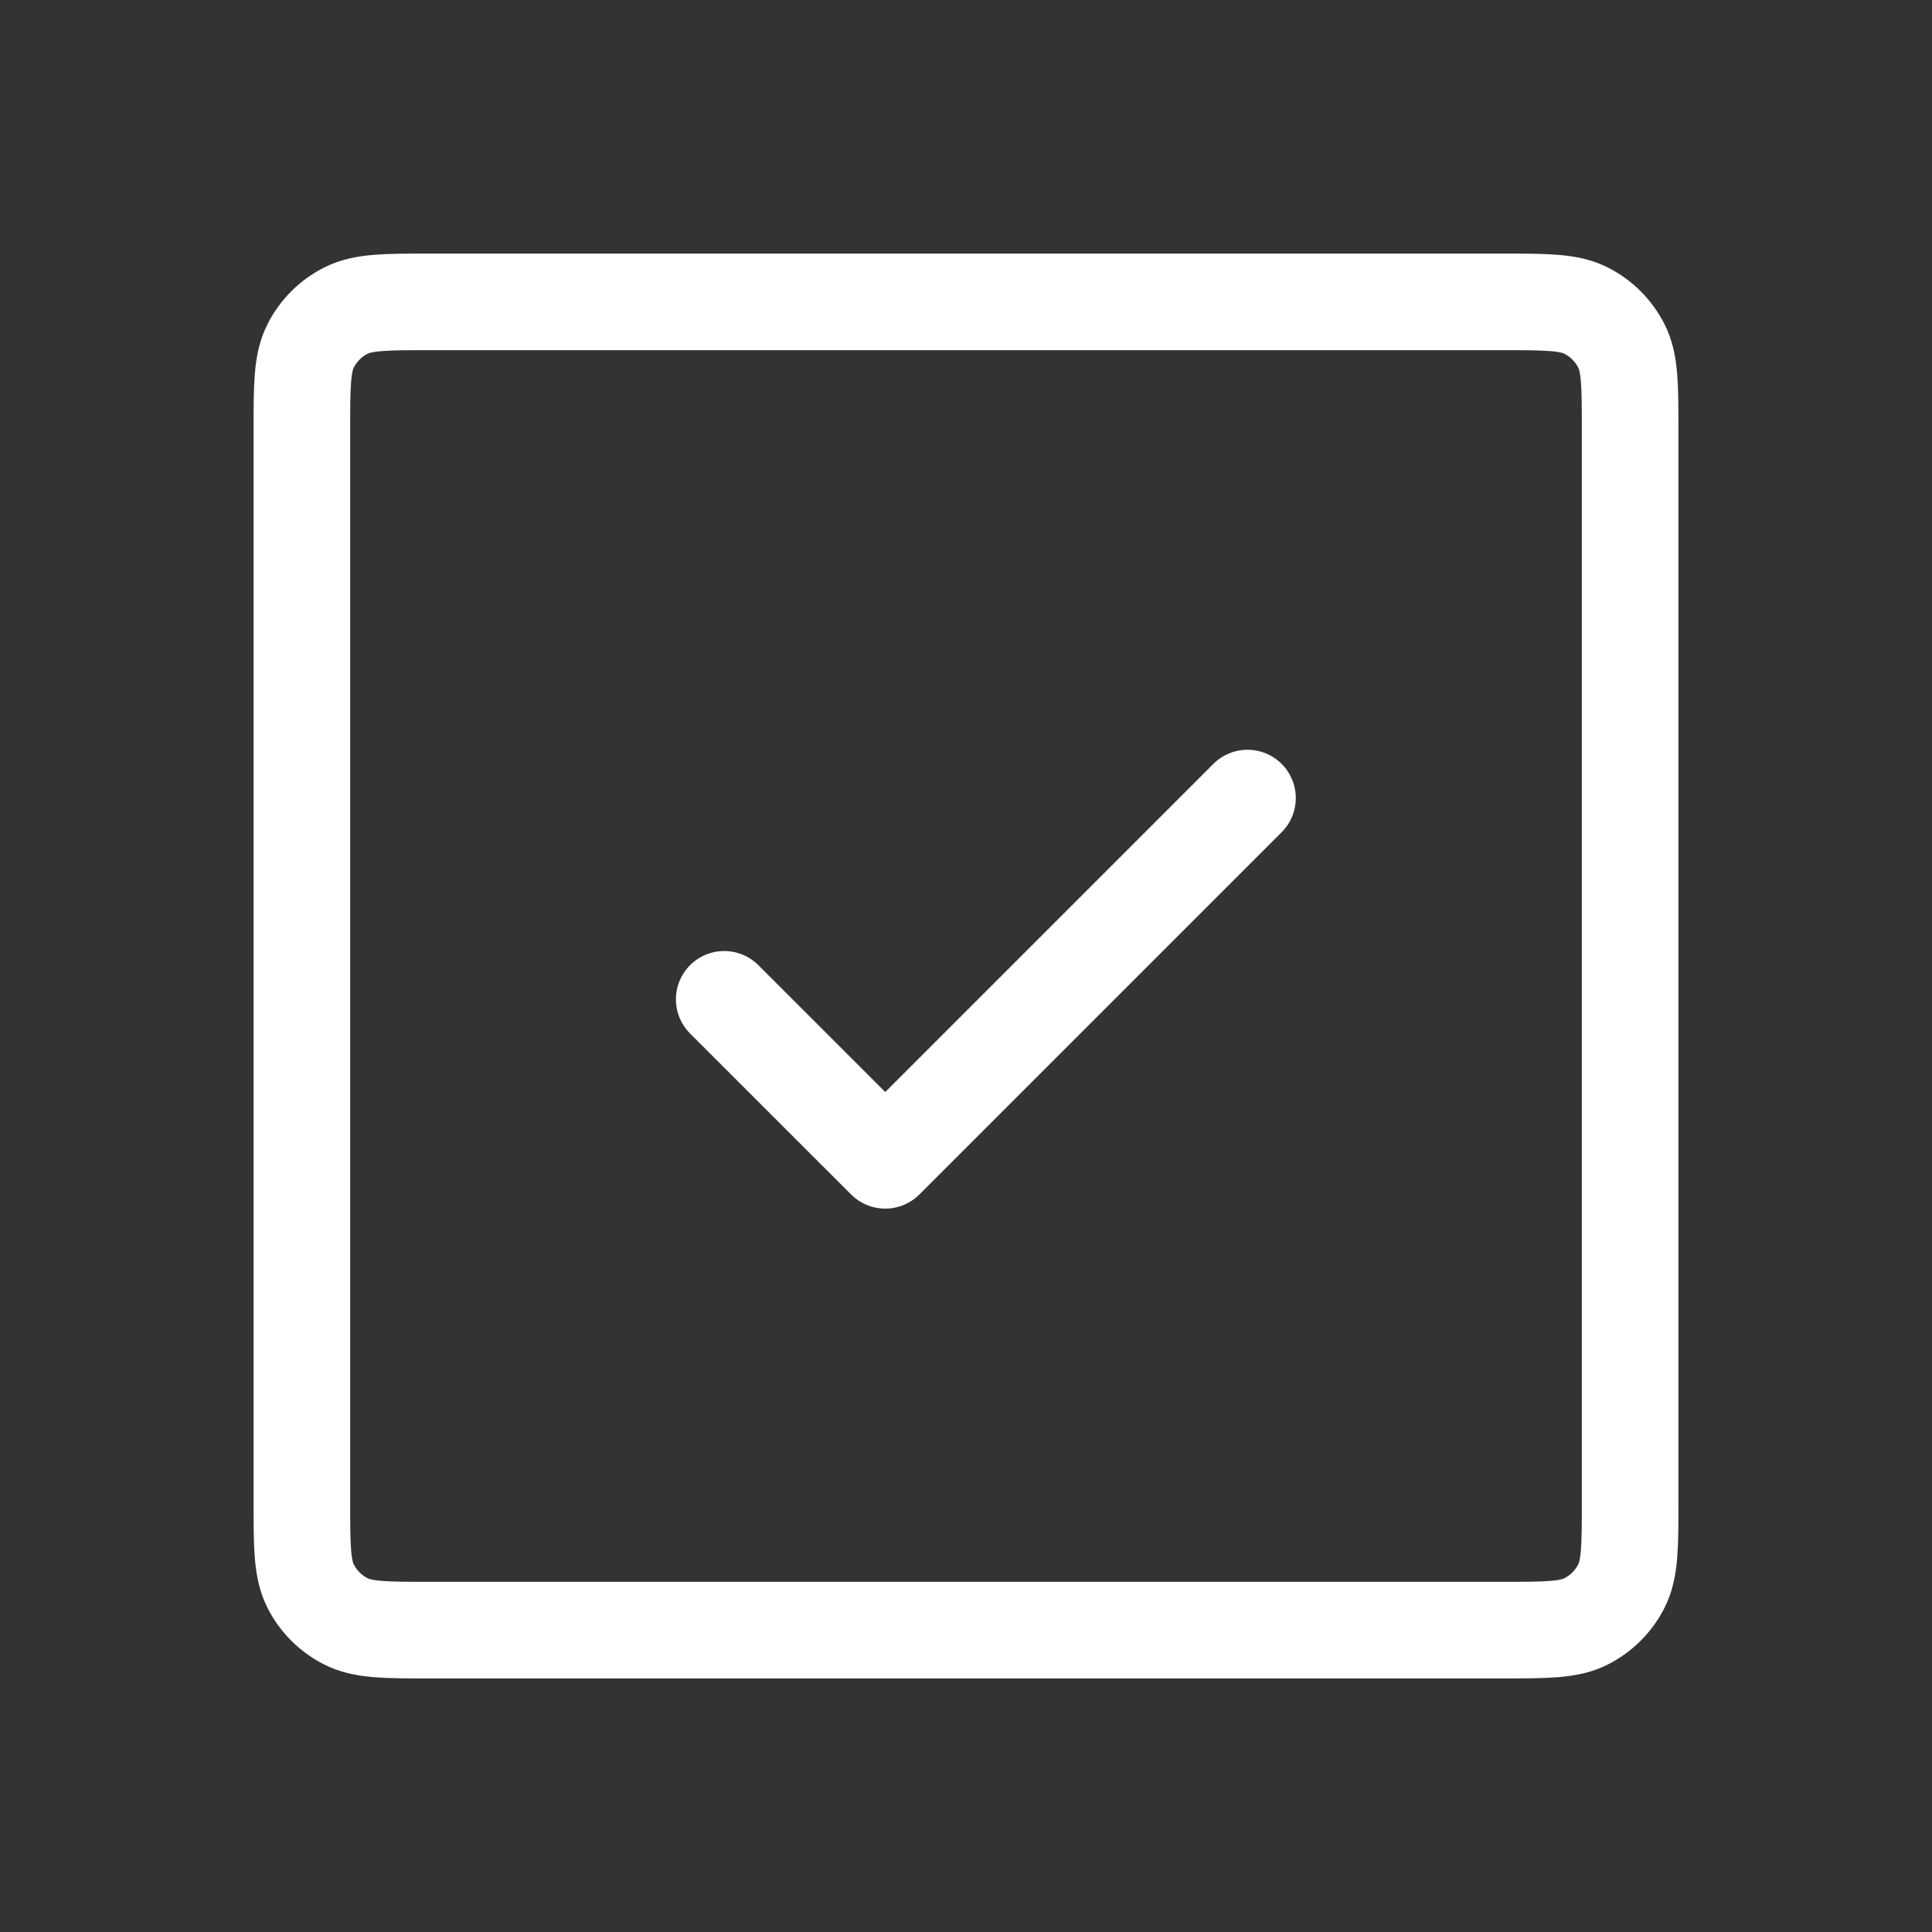 <svg width="40" height="40" viewBox="0 0 40 40" fill="none" xmlns="http://www.w3.org/2000/svg">
<rect x="0" y="0" width="40" height="40" fill="#333333" stroke="none"/>
<path d="M33.75 31.083V8.917C33.75 7.983 33.75 7.517 33.568 7.16C33.408 6.846 33.154 6.591 32.84 6.432C32.483 6.25 32.017 6.25 31.083 6.25H8.917C7.983 6.25 7.517 6.25 7.16 6.432C6.846 6.591 6.591 6.846 6.432 7.16C6.25 7.517 6.25 7.983 6.25 8.917V31.083C6.25 32.017 6.25 32.483 6.432 32.84C6.591 33.154 6.846 33.408 7.16 33.568C7.517 33.75 7.983 33.75 8.917 33.75H31.083C32.017 33.75 32.483 33.75 32.84 33.568C33.154 33.408 33.408 33.154 33.568 32.84C33.75 32.483 33.75 32.017 33.75 31.083Z" stroke="white" stroke-width="2" stroke-linecap="round" stroke-linejoin="round"/>
<path d="M25.828 16.523L18.328 24.023L14.994 20.69" stroke="white" stroke-width="2" stroke-linecap="round" stroke-linejoin="round"/>
</svg>
